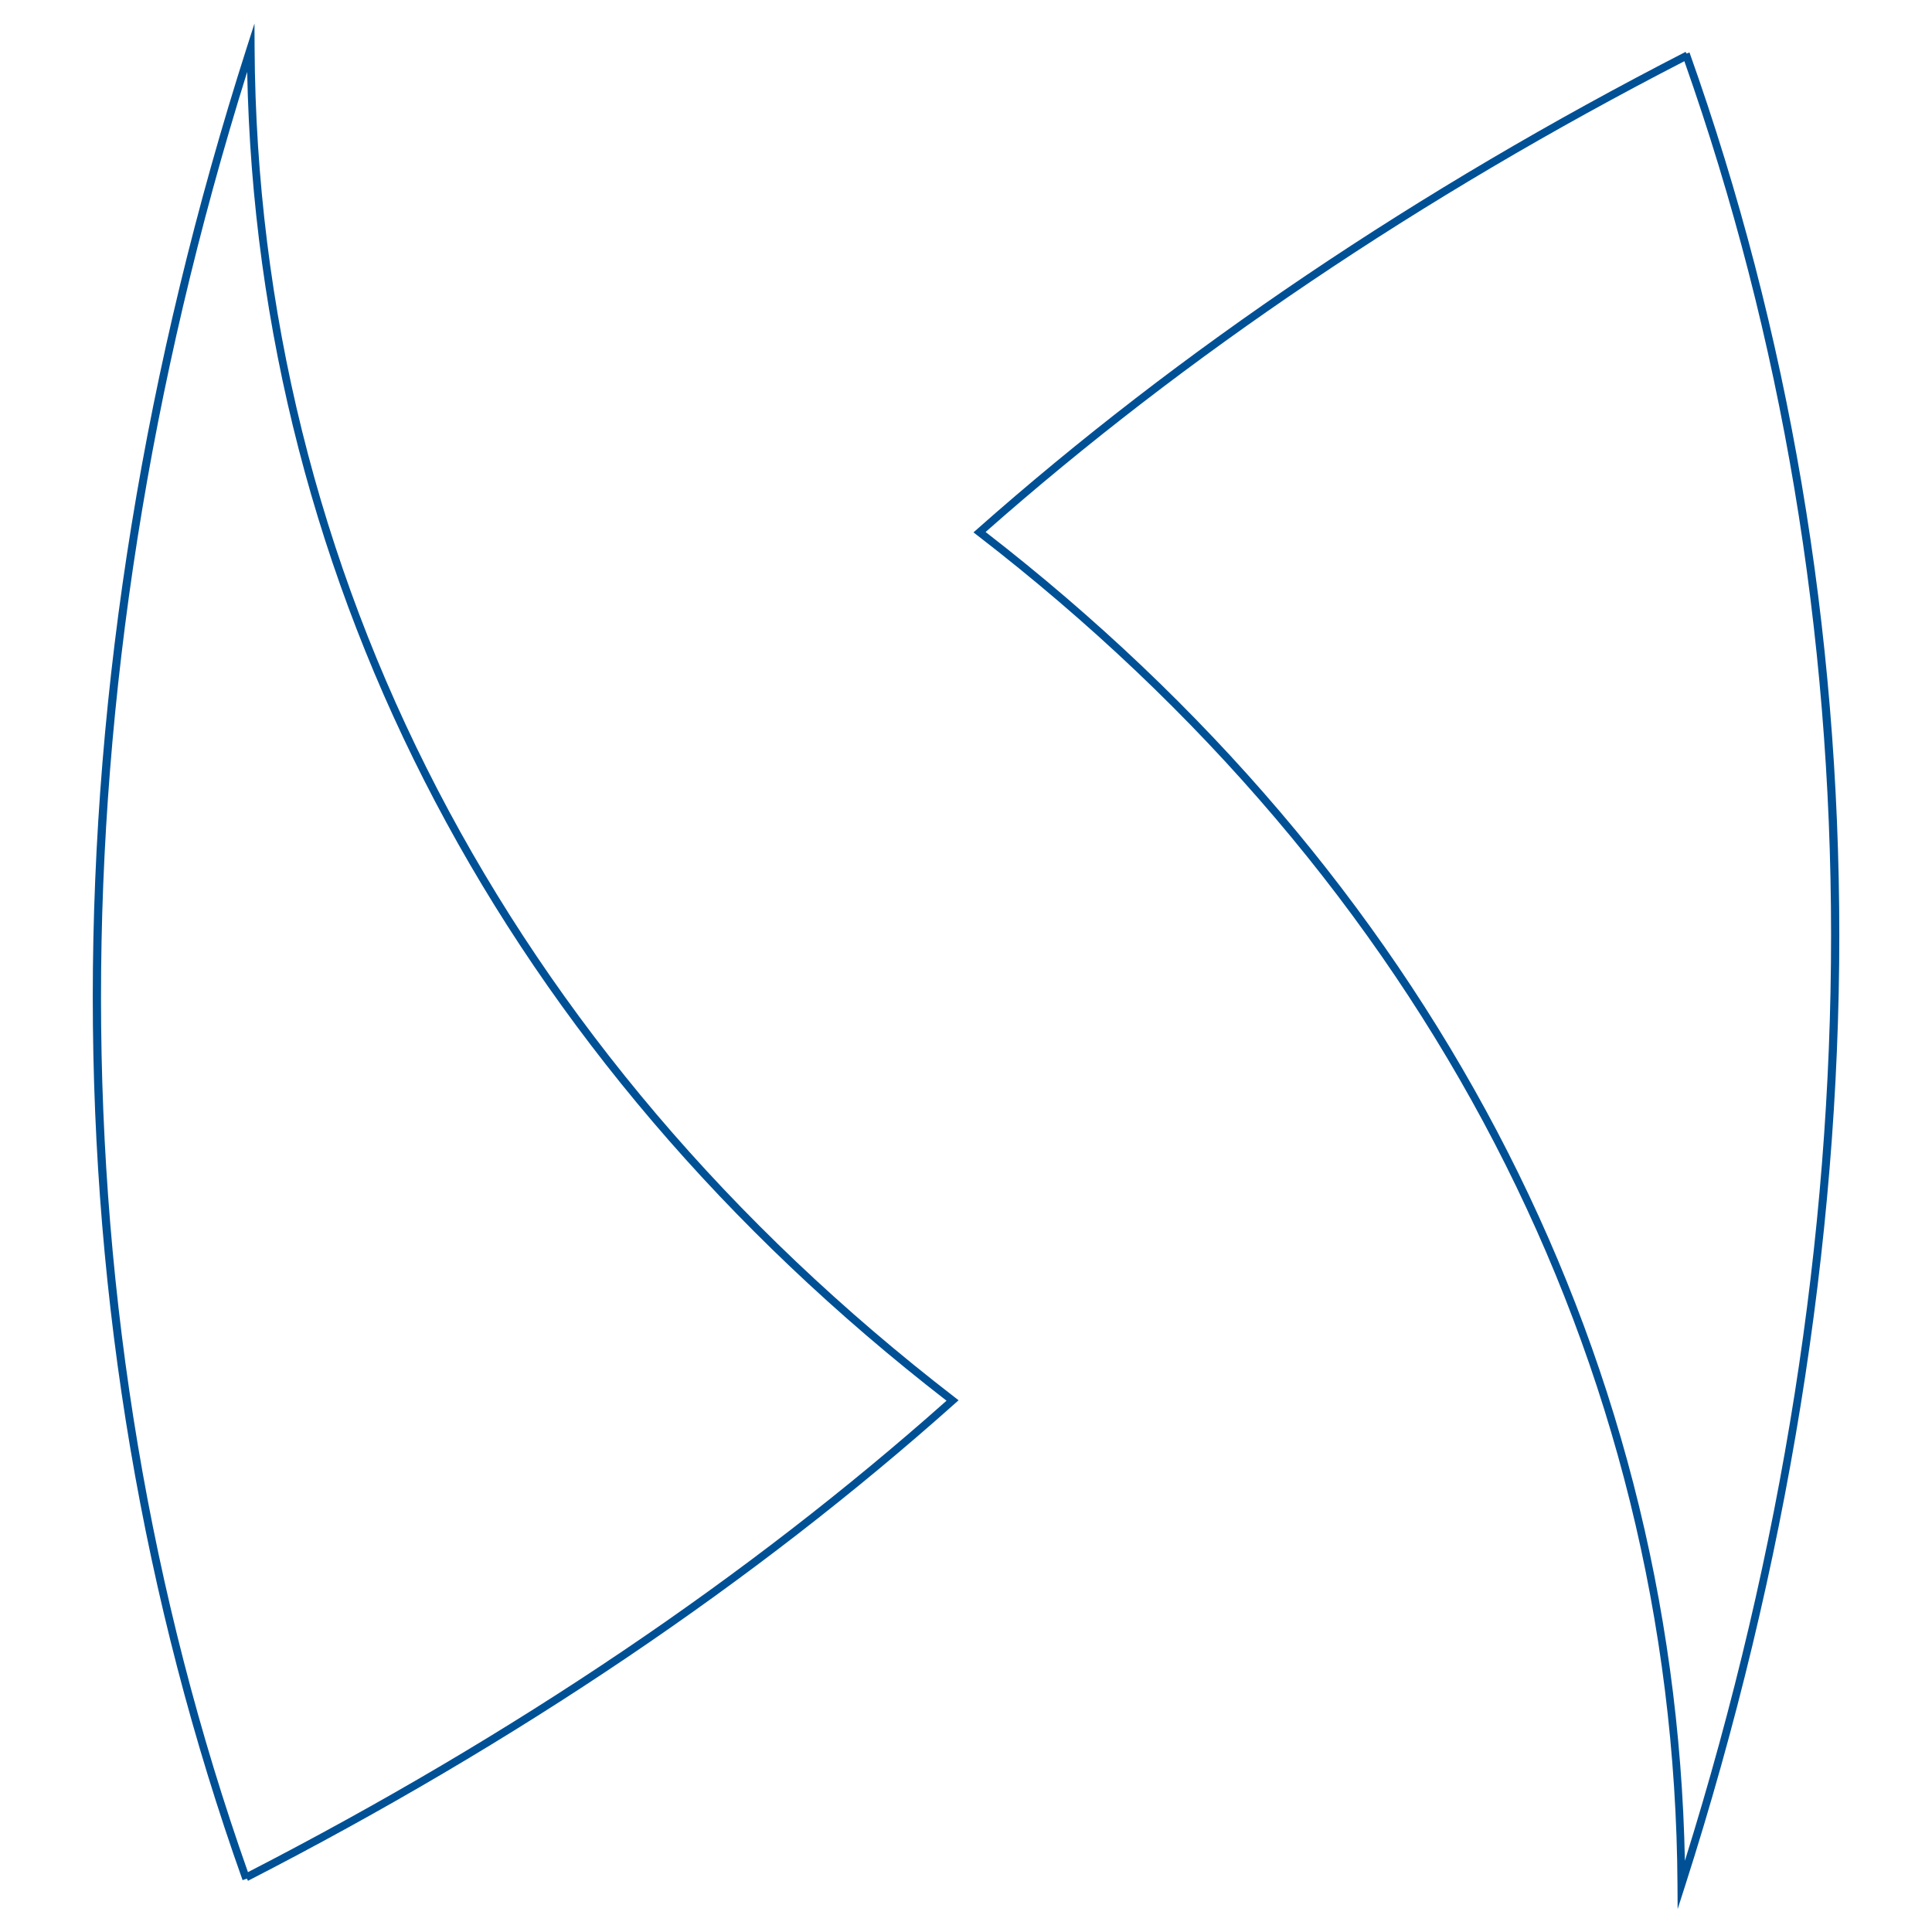 <?xml version="1.0" encoding="UTF-8"?>
<svg xmlns="http://www.w3.org/2000/svg" id="Calque_1" data-name="Calque 1" viewBox="0 0 500 500">
  <defs>
    <style>
      .cls-1 {
        fill: #005095;
      }
    </style>
  </defs>
  <g id="g1163-9">
    <g id="path1165-9">
      <path class="cls-1" d="M64.18,486.75l-.29-.56-1.11.39c-25.73-72.31-38.77-149.2-38.77-228.54,0-80.48,13.43-163.23,39.93-245.97l1.92-5.99.03,6.29c.75,135.72,65.11,259.76,181.24,349.28l.95.74-.9.8c-51.79,46.22-113.37,87.79-183,123.56ZM63.97,18.61c-50.5,161.57-50.45,322.5.2,465.9,68.71-35.38,129.53-76.42,180.79-122.01C130.71,274.03,66.62,152.14,63.97,18.61Z"></path>
    </g>
  </g>
  <g id="g1167-7">
    <g id="path1169-4">
      <path class="cls-1" d="M434.17,494.09l-.04-6.29c-.75-135.72-65.11-259.76-181.24-349.28l-.96-.74.91-.8c52.39-46.39,114.09-87.96,183.39-123.56l.23.44.78-.28c25.73,72.31,38.77,149.2,38.77,228.54s-13.43,163.23-39.92,245.97l-1.92,5.99ZM255.07,137.68c114.25,88.47,178.33,210.35,180.98,343.89,50.48-161.51,50.45-322.37-.14-465.73-68.25,35.17-129.08,76.16-180.84,121.84Z"></path>
    </g>
  </g>
</svg>
